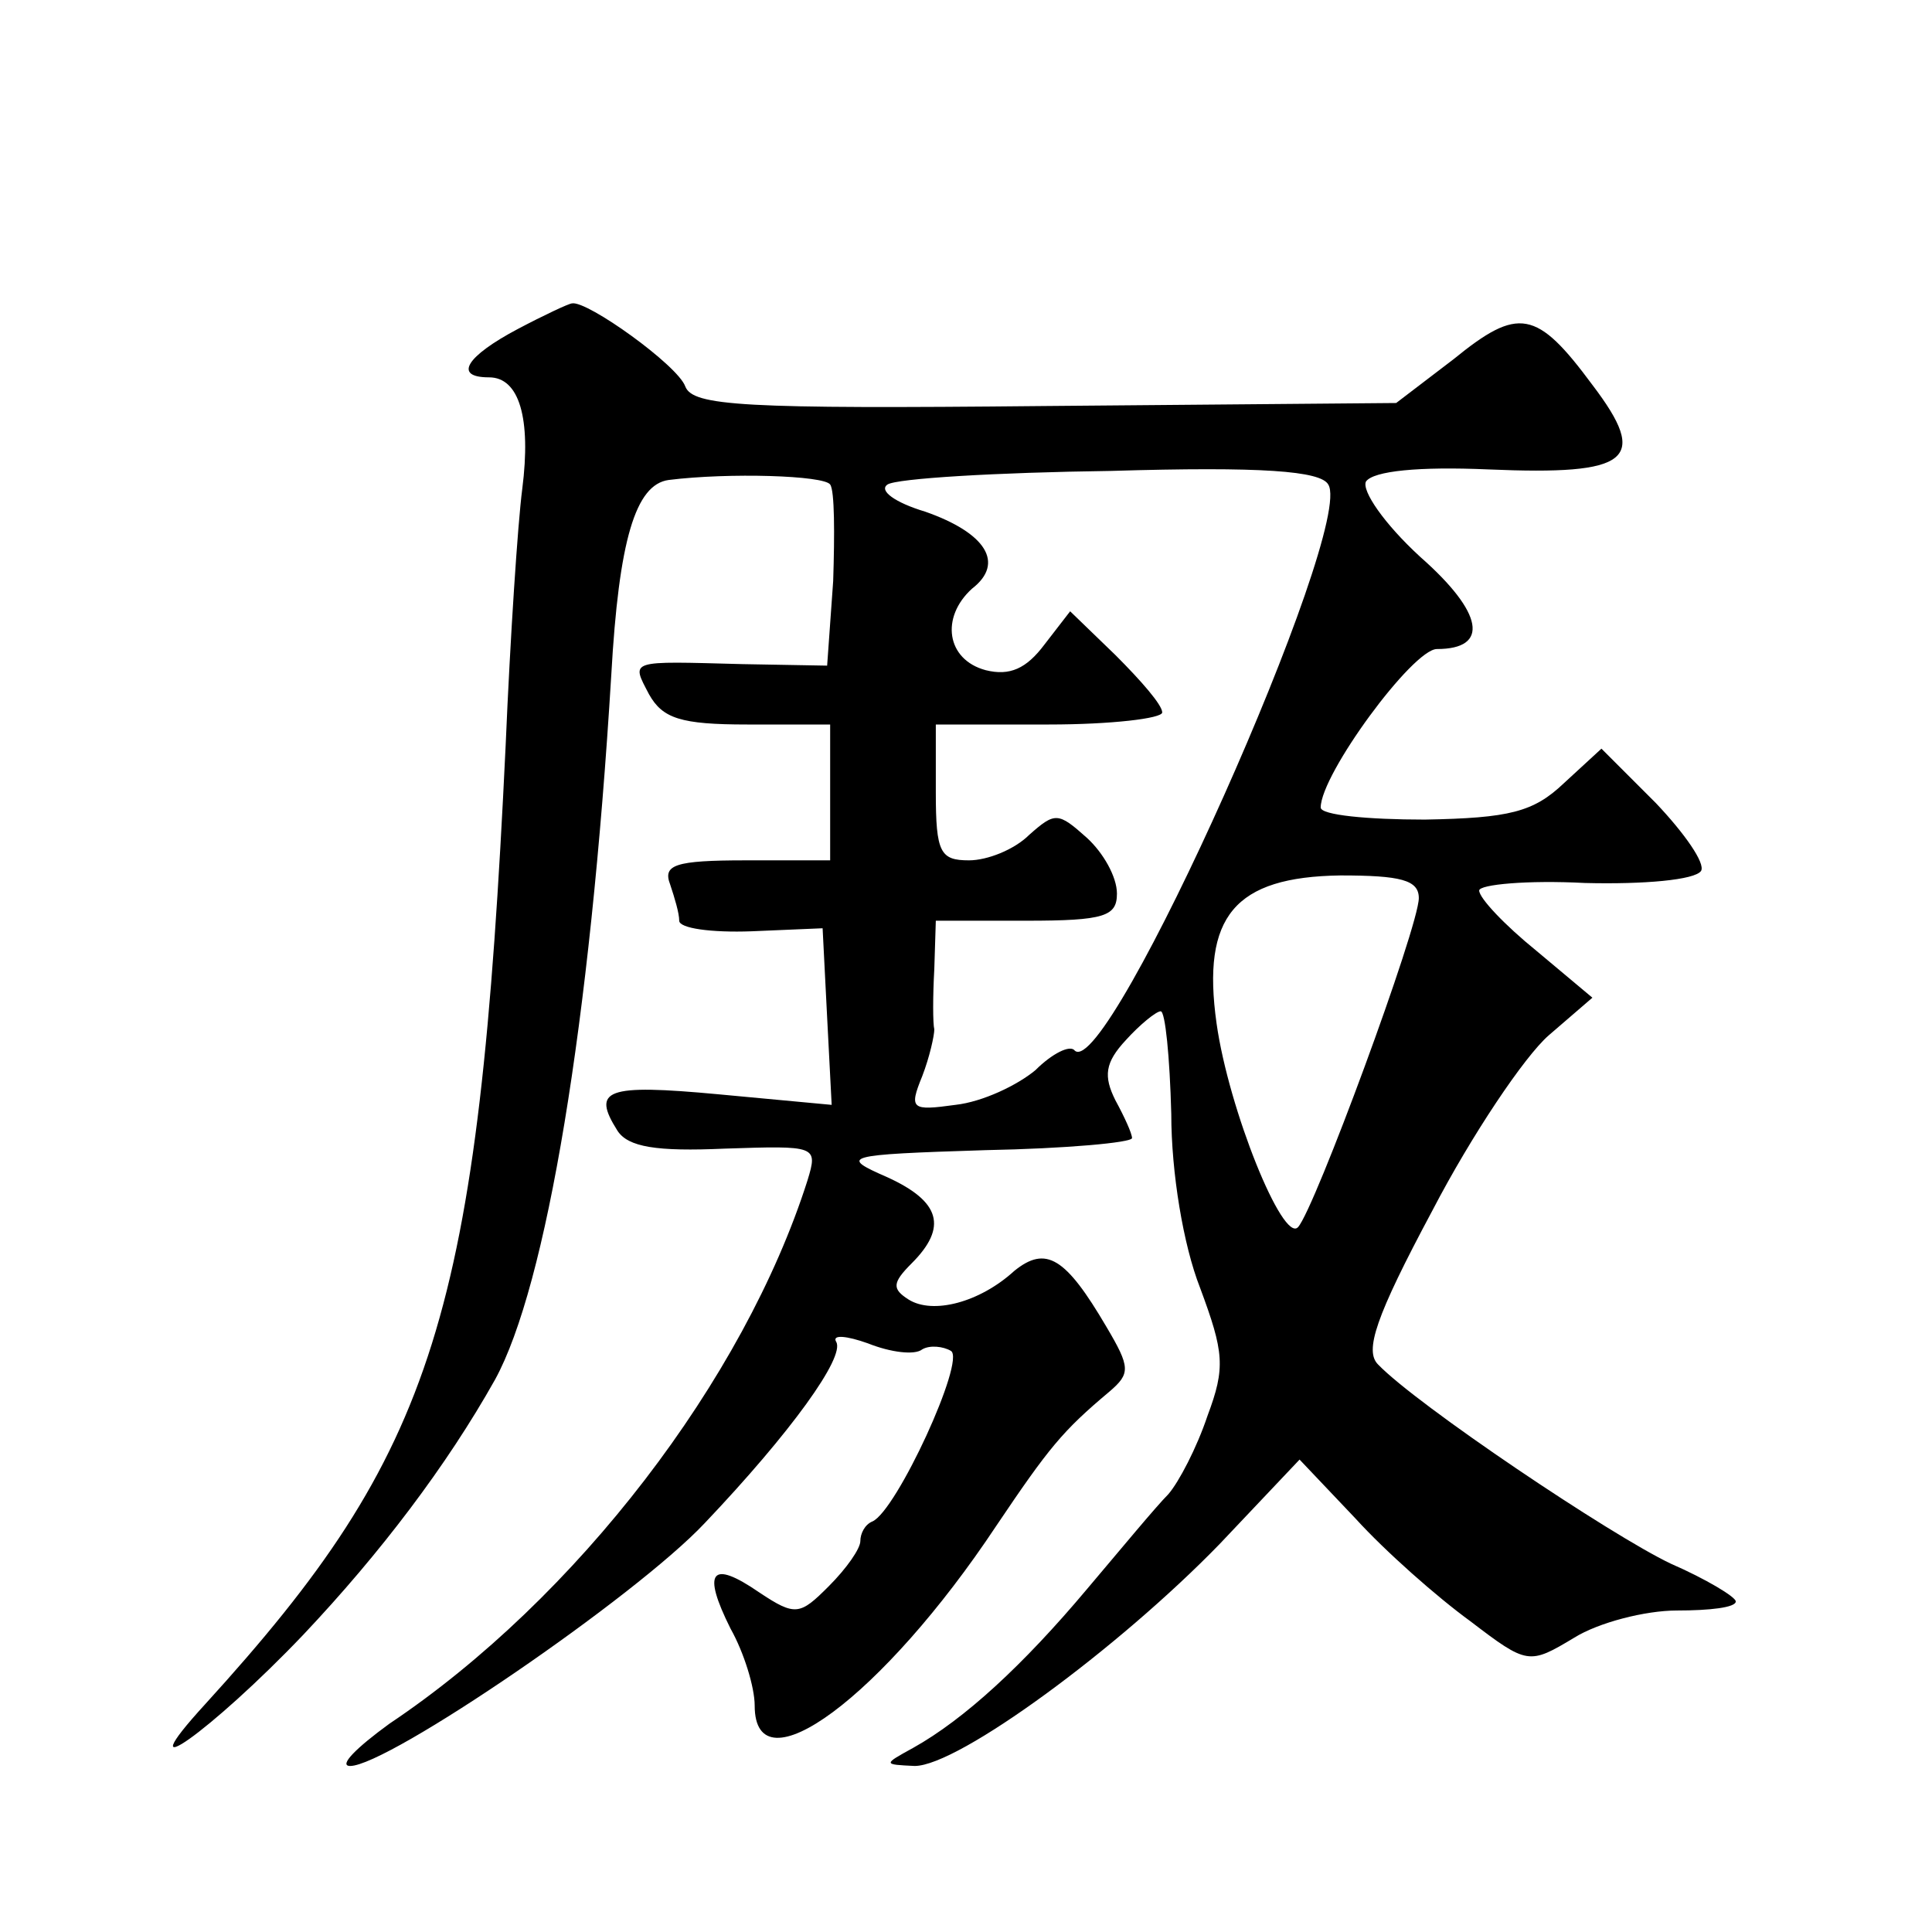 <?xml version="1.0" standalone="no"?>
<!DOCTYPE svg PUBLIC "-//W3C//DTD SVG 20010904//EN"
 "http://www.w3.org/TR/2001/REC-SVG-20010904/DTD/svg10.dtd">
<svg version="1.0" xmlns="http://www.w3.org/2000/svg"
 width="128pt" height="128pt" viewBox="0 0 128 128"
 preserveAspectRatio="xMidYMid meet">
<g transform="translate(0,128) scale(0.1,-0.1)"
fill="#0" stroke="none">
<path d="M343 1062 c-34 -18 -43 -32 -19 -32 20 0 28 -27 22 -74 -3 -23 -8 -99
-11 -170 -18 -378 -46 -467 -199 -635 -54 -59 4 -18 65 46 51 54 95 112 127 169
34 62 63 236 77 467 5 89 16 126 38 129 40 5 103 3 107 -3 3 -4 3 -33 2 -64 l-4
-56 -56 1 c-76 2 -74 3 -62 -20 9 -16 21 -20 65 -20 l55 0 0 -45 0 -45 -56 0 c-47
0 -55 -3 -50 -16 3 -9 6 -19 6 -24 0 -5 21 -8 48 -7 l47 2 3 -59 3 -58 -75 7 c-75
7 -84 3 -67 -24 7 -11 26 -14 71 -12 61 2 62 2 55 -21 -42 -132 -153 -277 -277
-360 -22 -16 -34 -28 -26 -28 25 0 189 112 235 161 57 60 93 110 87 120 -3 5 7
4 21 -1 15 -6 31 -8 36 -4 5 3 14 2 19 -1 10 -6 -36 -106 -52 -113 -5 -2 -8 -8
-8 -13 0 -5 -9 -18 -21 -30 -19 -19 -22 -20 -46 -4 -32 22 -38 14 -19 -24 9 -16
16 -39 16 -51 0 -57 85 6 160 119 35 52 44 63 75 89 14 12 14 16 -2 43 -27 46 -40
54 -61 37 -23 -21 -54 -29 -70 -19 -11 7 -11 11 2 24 24 24 19 41 -16 57 -32 14
-30 15 65 18 53 1 97 5 97 8 0 3 -5 14 -11 25 -8 16 -7 25 7 40 9 10 20 19 23 19
3 0 6 -30 7 -68 0 -39 8 -87 19 -115 16 -43 17 -53 5 -85 -7 -21 -19 -44 -26 -52
-8 -8 -32 -37 -54 -63 -42 -50 -81 -86 -115 -105 -20 -11 -20 -11 1 -12 29 0 135
78 202 147 l53 56 37 -39 c20 -22 54 -52 76 -68 38 -29 39 -29 69 -11 16 10 47
18 68 18 22 0 39 2 39 6 0 3 -20 15 -43 25 -40 19 -168 105 -194 132 -9 9 -2 31
36 102 26 50 61 102 77 116 l29 25 -37 31 c-21 17 -38 35 -38 40 0 4 32 7 70 5
39 -1 73 2 77 8 3 5 -11 25 -30 45 l-36 36 -25 -23 c-20 -19 -36 -23 -92 -24 -38
0 -69 3 -69 8 0 22 61 105 77 105 35 0 31 24 -11 61 -24 22 -39 44 -36 50 5 7 35
10 81 8 94 -4 107 6 69 56 -37 50 -49 52 -92 17 l-38 -29 -233 -2 c-200 -2 -233
0 -238 13 -5 14 -65 57 -75 55 -2 0 -19 -8 -36 -17z m537 -103 c18 -28 -146 -396
-168 -375 -3 4 -15 -2 -26 -13 -12 -10 -35 -21 -53 -23 -29 -4 -31 -3 -22 19 5
13 8 27 8 31 -1 4 -1 22 0 40 l1 32 60 0 c52 0 60 3 60 18 0 11 -9 27 -20 37 -19
17 -21 17 -38 2 -10 -10 -28 -17 -40 -17 -19 0 -22 5 -22 45 l0 45 75 0 c41 0 75
4 75 8 0 5 -14 21 -31 38 l-30 29 -17 -22 c-12 -16 -23 -21 -39 -17 -26 7 -30 35
-9 54 22 17 9 37 -31 51 -20 6 -31 14 -25 18 6 4 72 8 148 9 100 3 139 0 144 -9z
m60 -274 c0 -19 -69 -206 -80 -218 -10 -11 -46 78 -54 135 -10 71 12 97 82 98 40
0 52 -3 52 -15z"/>
</g>
</svg>
